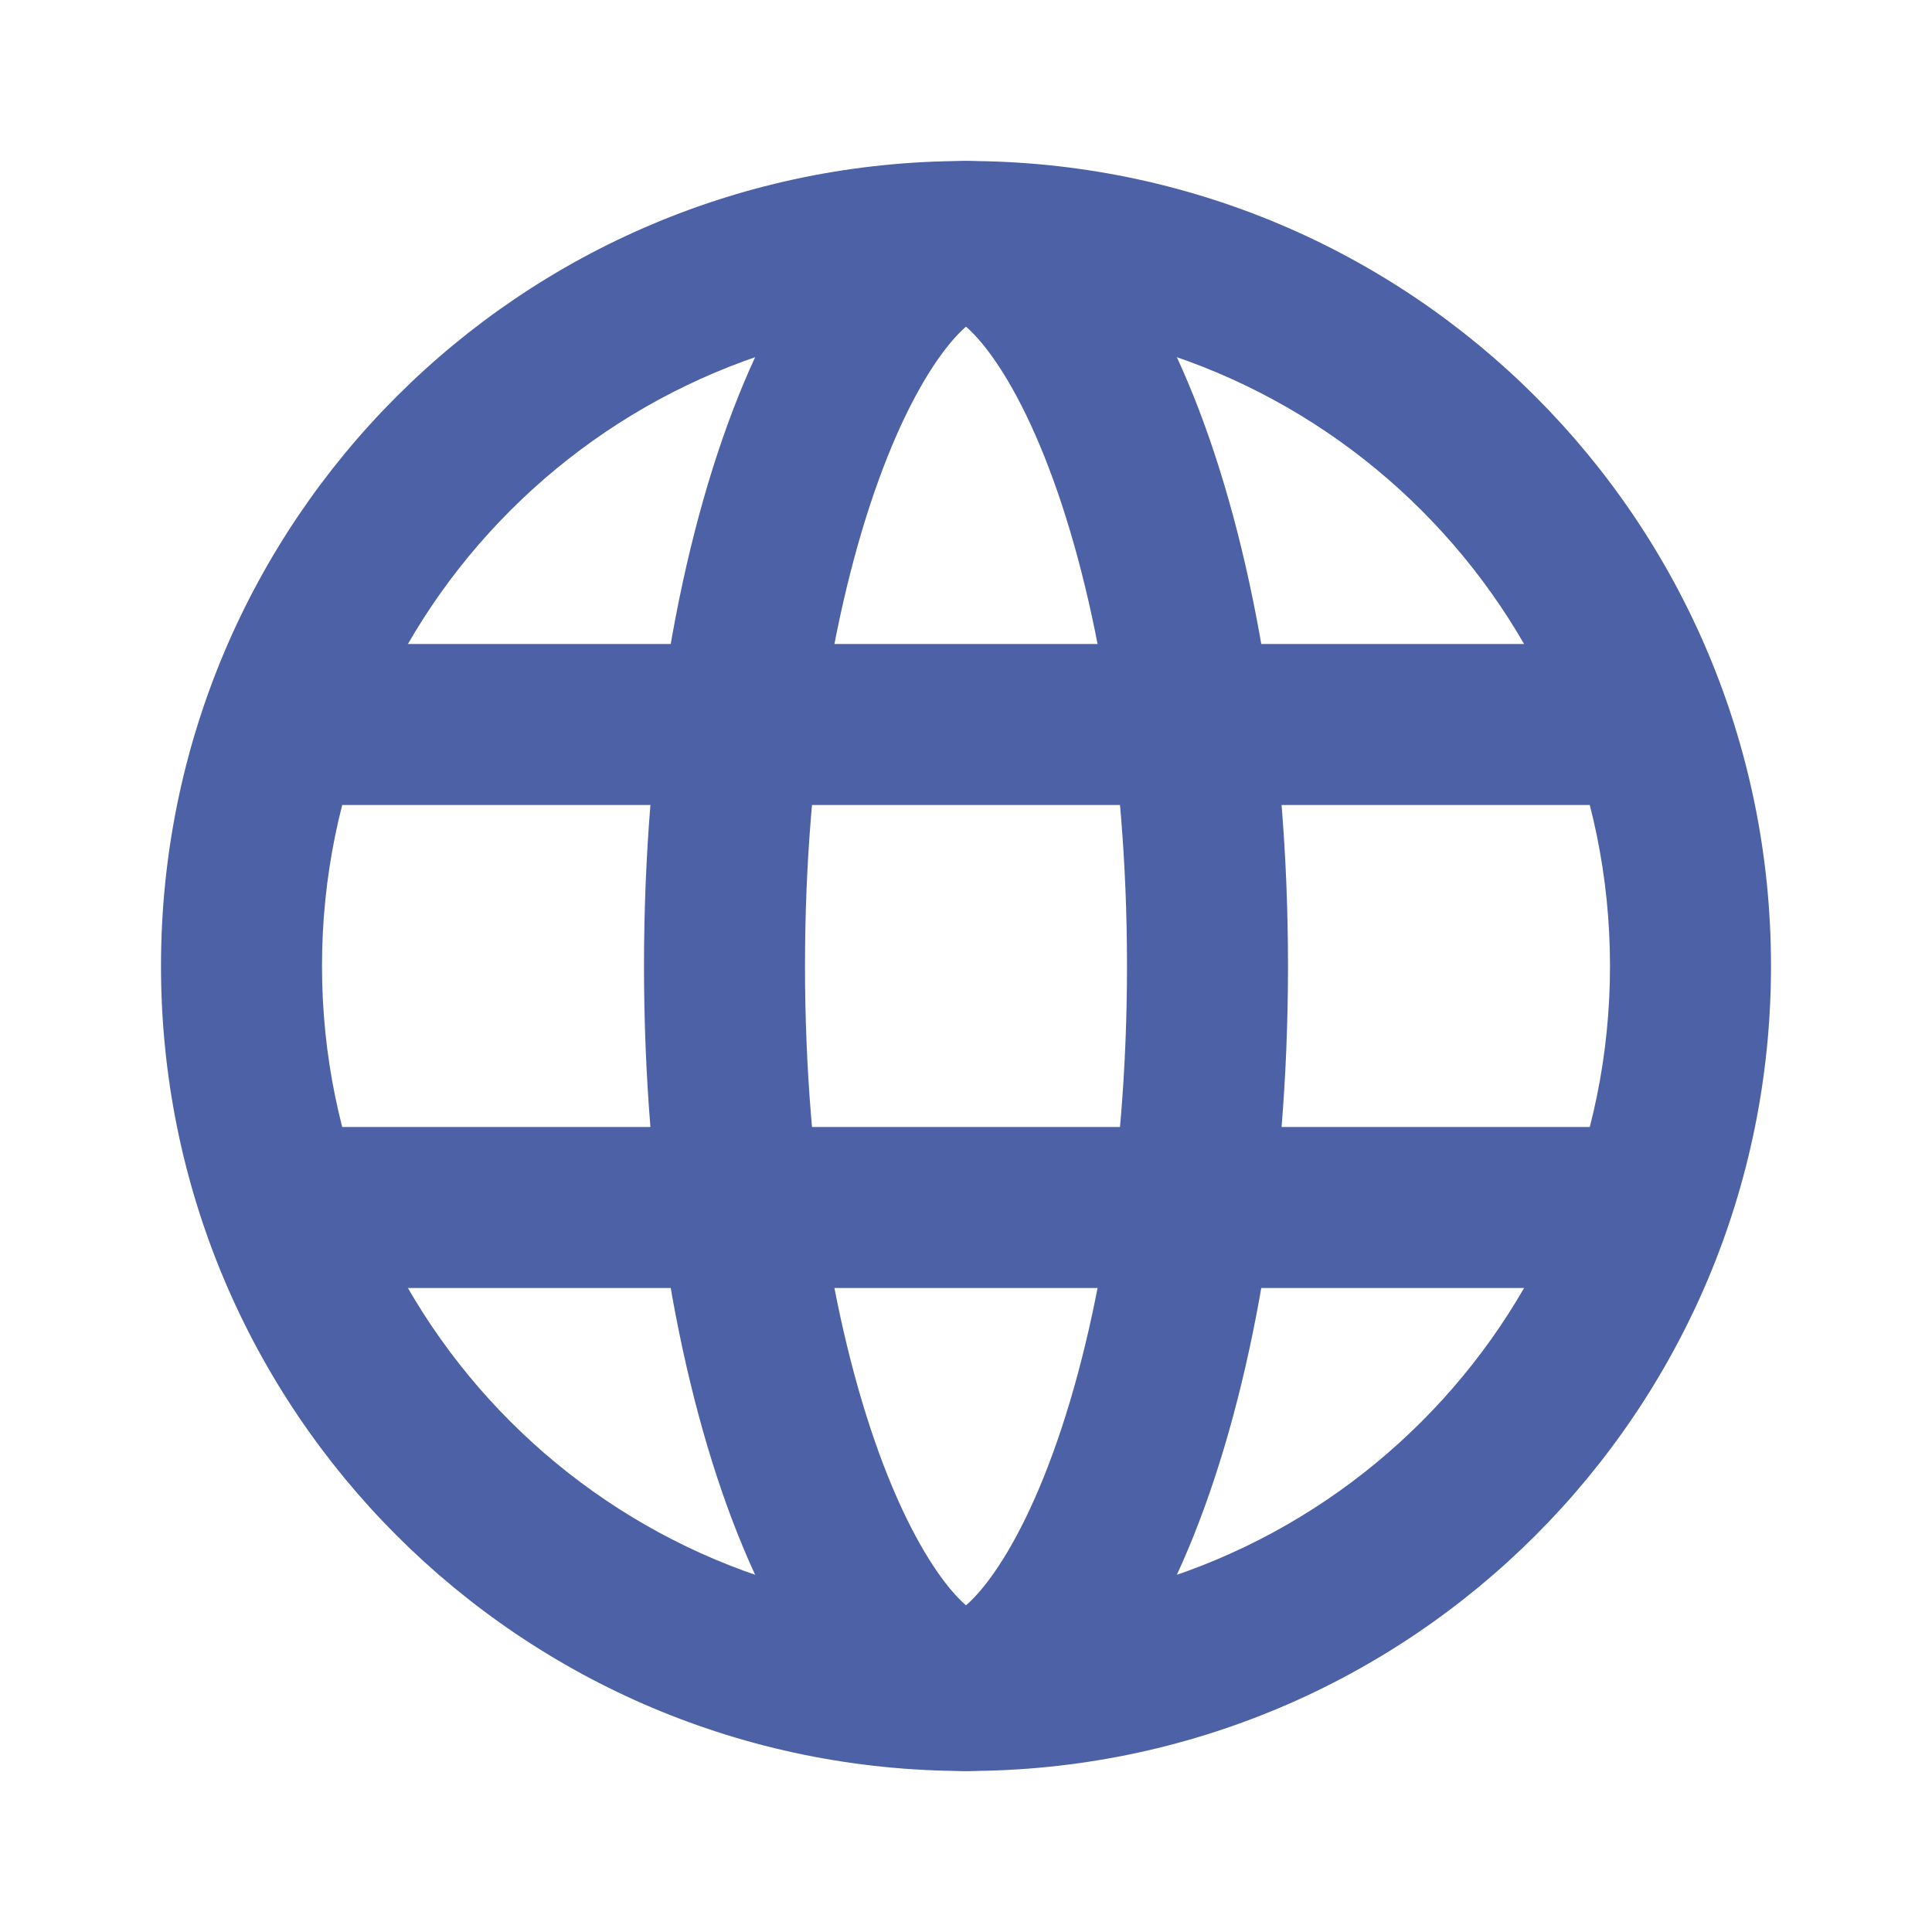 <svg width="24" height="24" viewBox="0 0 24 24" fill="none" xmlns="http://www.w3.org/2000/svg">
<path fill-rule="evenodd" clip-rule="evenodd" d="M12 4C7.575 4 4 7.575 4 12C4 16.425 7.575 20 12 20C16.425 20 20 16.425 20 12C20 7.575 16.425 4 12 4ZM2 12C2 6.47 6.47 2 12 2C17.53 2 22 6.47 22 12C22 17.53 17.53 22 12 22C6.47 22 2 17.53 2 12Z" fill="#4C61A6"/>
<path fill-rule="evenodd" clip-rule="evenodd" d="M11.027 5.669C10.42 7.187 10 9.424 10 12C10 14.576 10.42 16.813 11.027 18.331C11.333 19.096 11.648 19.58 11.894 19.84C11.935 19.884 11.971 19.917 12 19.942C12.029 19.917 12.065 19.884 12.106 19.84C12.352 19.58 12.667 19.096 12.973 18.331C13.58 16.813 14 14.576 14 12C14 9.424 13.58 7.187 12.973 5.669C12.667 4.904 12.352 4.42 12.106 4.16C12.065 4.116 12.029 4.083 12 4.058C11.971 4.083 11.935 4.116 11.894 4.16C11.648 4.42 11.333 4.904 11.027 5.669ZM12.107 3.983C12.107 3.983 12.104 3.985 12.097 3.987C12.104 3.983 12.107 3.982 12.107 3.983ZM11.903 3.987C11.896 3.985 11.893 3.983 11.893 3.983C11.893 3.982 11.896 3.983 11.903 3.987ZM11.893 20.017C11.893 20.017 11.896 20.015 11.903 20.013C11.896 20.017 11.893 20.018 11.893 20.017ZM12.097 20.013C12.104 20.015 12.107 20.017 12.107 20.017C12.107 20.018 12.104 20.017 12.097 20.013ZM8 12C8 6.47 9.788 2 12 2C14.212 2 16 6.47 16 12C16 17.53 14.212 22 12 22C9.788 22 8 17.53 8 12Z" fill="#4C61A6"/>
<rect x="3" y="8" width="18" height="2" fill="#4C61A6"/>
<rect x="3" y="14" width="18" height="2" fill="#4C61A6"/>
</svg>
